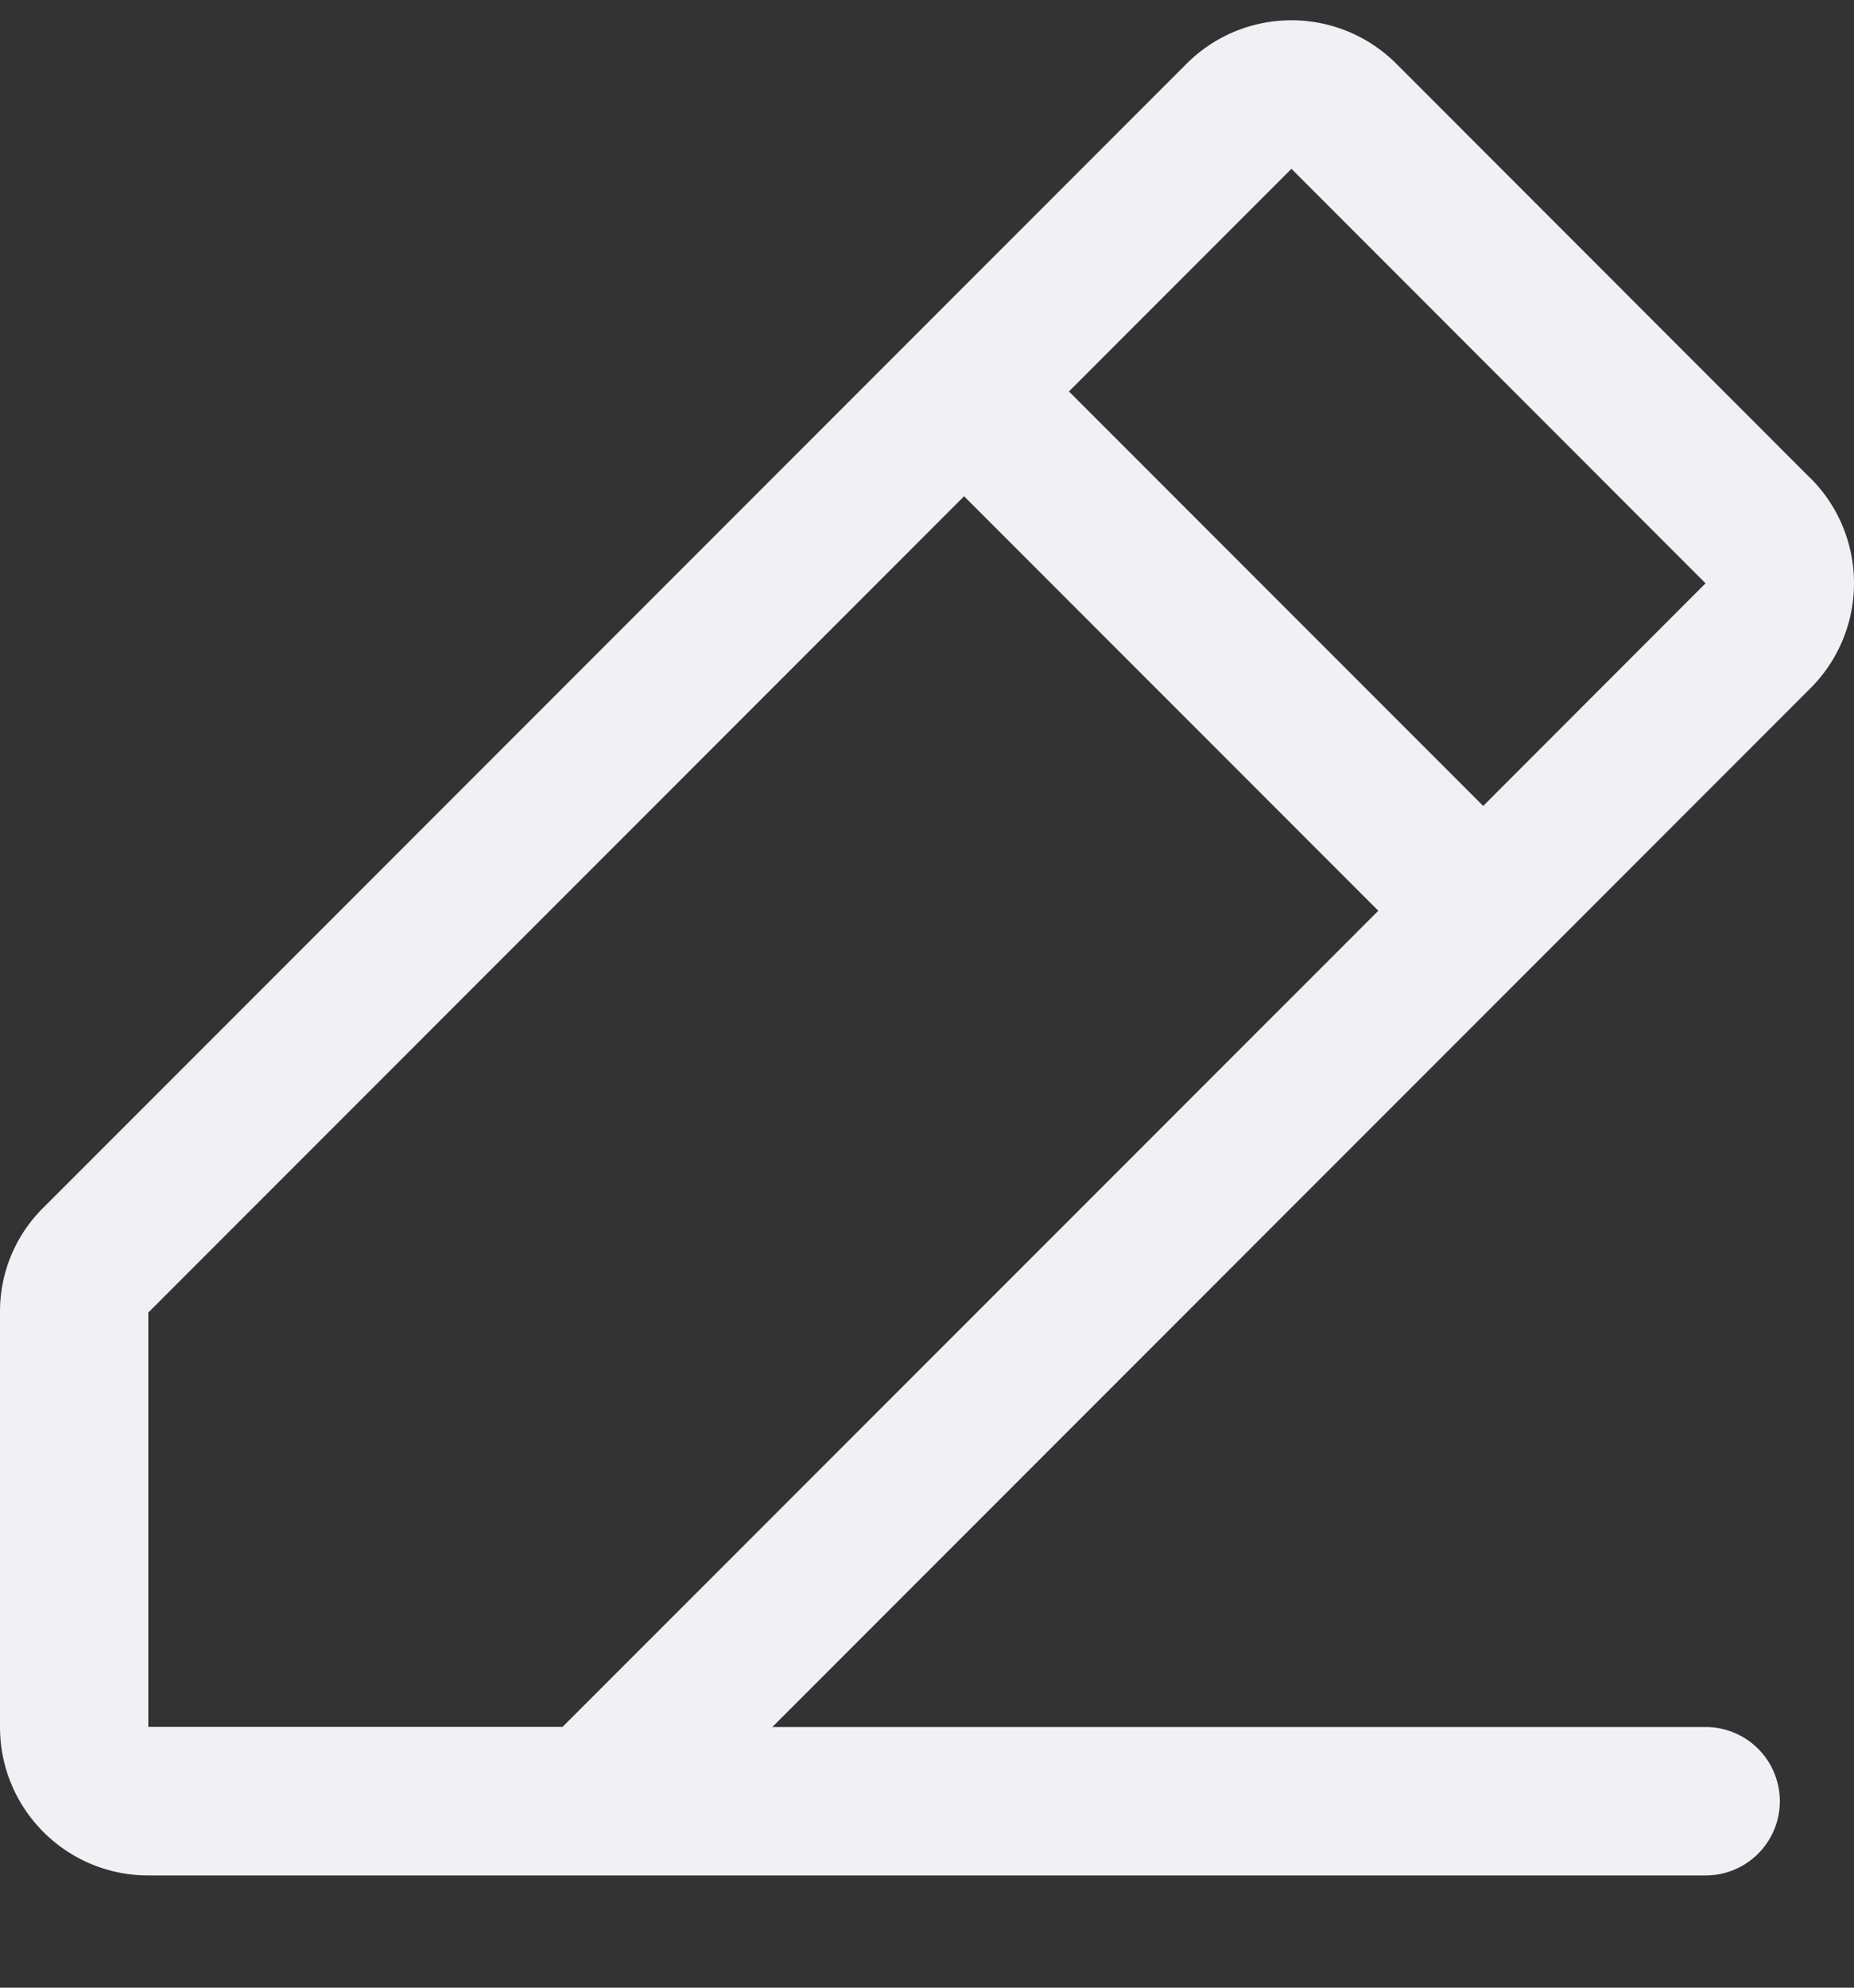 <svg xmlns="http://www.w3.org/2000/svg" fill="none" viewBox="0 0 14 15">
  <rect x="0" y="0" width="14" height="15" fill="#333333" stroke="none"/>
  <path fill="#F0F0F5" d="M13.672 3.61 10.544.481a1.12 1.12 0 0 0-1.584 0L.328 9.113A1.1 1.1 0 0 0 0 9.905v3.128c0 .619.501 1.12 1.12 1.12h11.76a.56.56 0 1 0 0-1.12H5.832l7.84-7.84a1.12 1.12 0 0 0 0-1.584m-9.424 9.423H1.12V9.905l6.16-6.16 3.128 3.128zm6.952-6.95L8.072 2.954l1.68-1.68 3.127 3.128z"/>
</svg>
